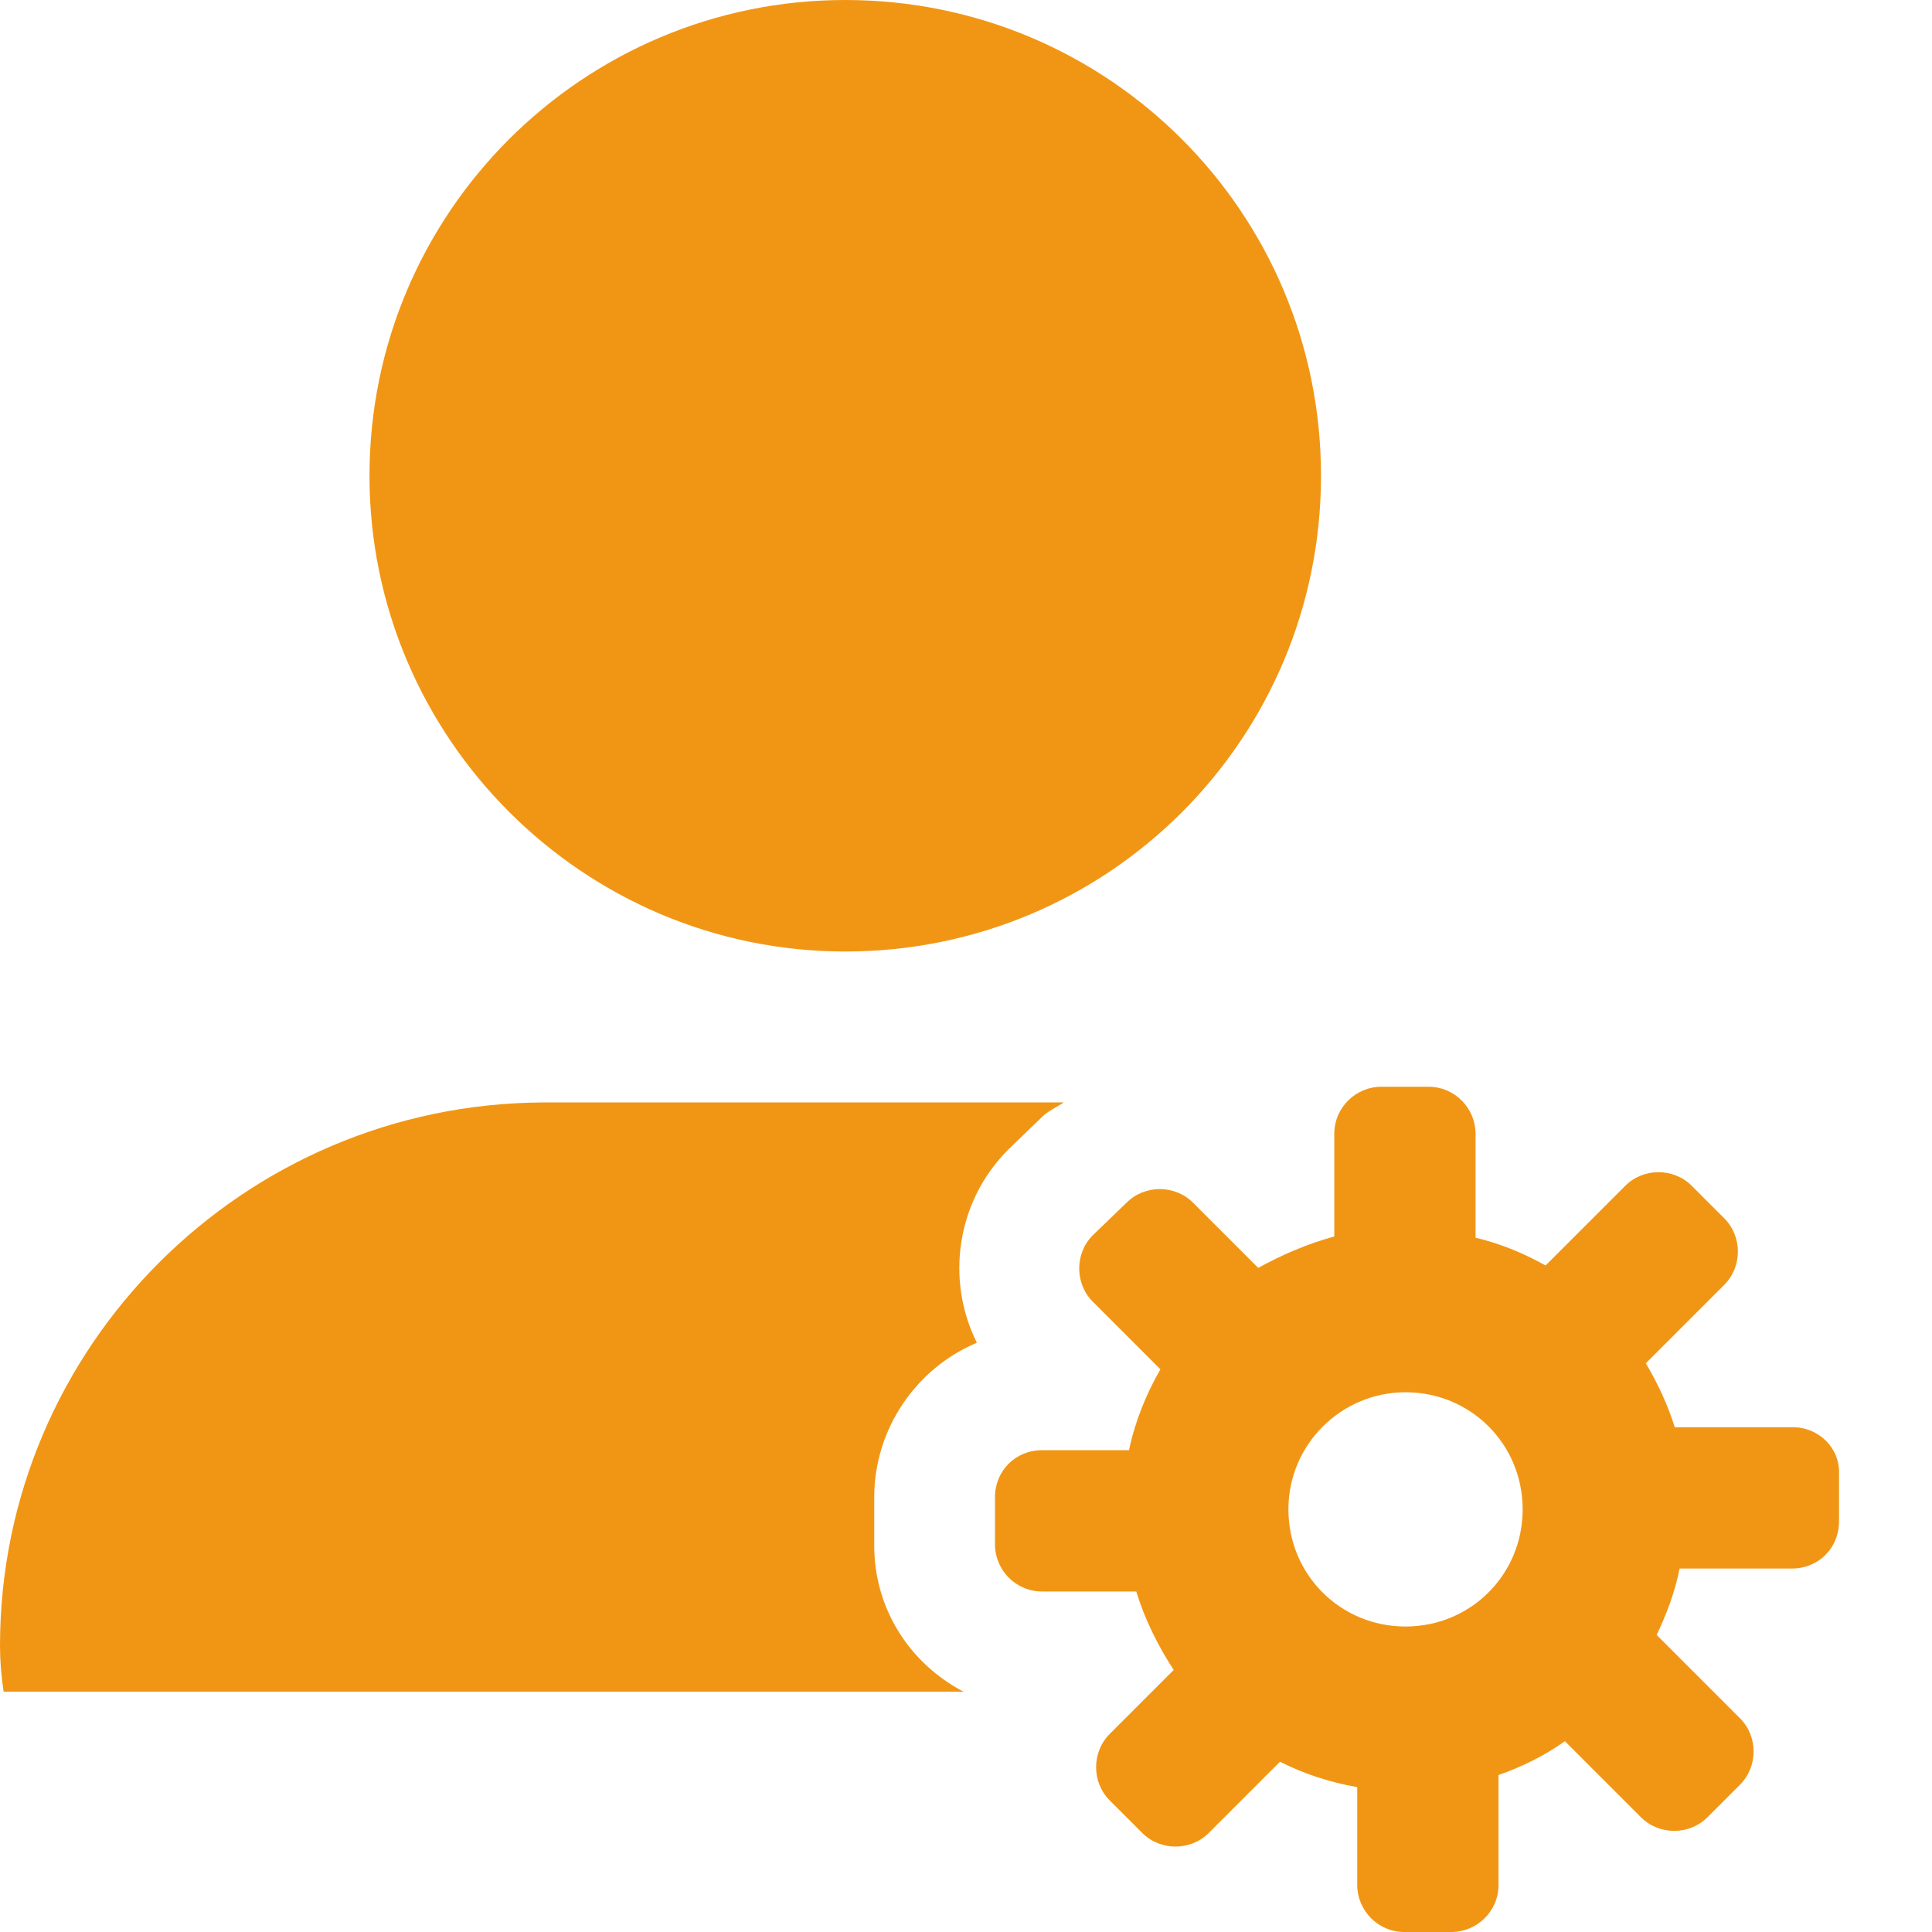 <?xml version="1.0" encoding="utf-8"?>
<!-- Generator: Adobe Illustrator 24.3.0, SVG Export Plug-In . SVG Version: 6.00 Build 0)  -->
<svg version="1.1" id="Calque_1" xmlns="http://www.w3.org/2000/svg" xmlns:xlink="http://www.w3.org/1999/xlink" x="0px" y="0px"
	 viewBox="0 0 800 800" style="enable-background:new 0 0 800 800;" xml:space="preserve">
<style type="text/css">
	.st0{fill:#F19614;}
</style>
<path class="st0" d="M350,394c109,0,197-88,197-197S459,0,350,0C241.5,0,153,88,153,197C153,305.5,241.5,394,350,394L350,394z
	 M404.5,556c-13-26-8.5-58.5,13-80l14-13.5c2.5-2.5,6-4,9-6H225C101,457,0,557.5,0,681.5c0,6,0.5,12.5,1.5,19H399
	c-22-11.5-37-34-37-60.5v-20C362,591.5,379.5,566.5,404.5,556L404.5,556z M742.5,591h-49c-3-9.5-7-18-12-26.5L714,532
	c7.5-7.5,7.5-20,0-27.5L700.5,491c-7.5-7.5-20-7.5-27.5,0l-33,33c-9-5-18.5-9-29-11.5v-43c0-10.5-8.5-19.5-19.5-19.5H572
	c-10.5,0-19.5,8.5-19.5,19.5V512c-11,3-21.5,7.5-31.5,13l-27-27c-7.5-7.5-20-7.5-27.5,0l-14,13.5c-7.5,7.5-7.5,20,0,27.5l28,28
	c-6,10.5-10.5,21.5-13,33.5h-36c-11,0-19.5,8.5-19.5,19.5v19.5c0,10.5,8.5,19.5,19.5,19.5h39c3.5,11.5,9,22.5,15.5,32.5L459.5,718
	c-7.5,7.5-7.5,20,0,27.5L473,759c7.5,7.5,20,7.5,27.5,0l29.5-29.5c10,5,20.5,8.5,32,10.5v40.5c0,10.5,8.5,19.5,19.5,19.5H601
	c10.5,0,19.5-8.5,19.5-19.5V735c10-3.5,19-8,27.5-14l31.5,31.5c7.5,7.5,20,7.5,27.5,0l13.5-13.5c7.5-7.5,7.5-20,0-27.5L686,677
	c4-8.5,7.5-17.5,9.5-27.5H742c11,0,19.5-8.5,19.5-19.5v-19.5C762,599.5,753,591,742.5,591L742.5,591z M582,673.5
	c-27,0-48.5-21.5-48.5-48.5c0-27,22-48.5,48.5-48.5c27,0,48.5,21.5,48.5,48.5C630.5,652,609,673.5,582,673.5z"/>
</svg>

